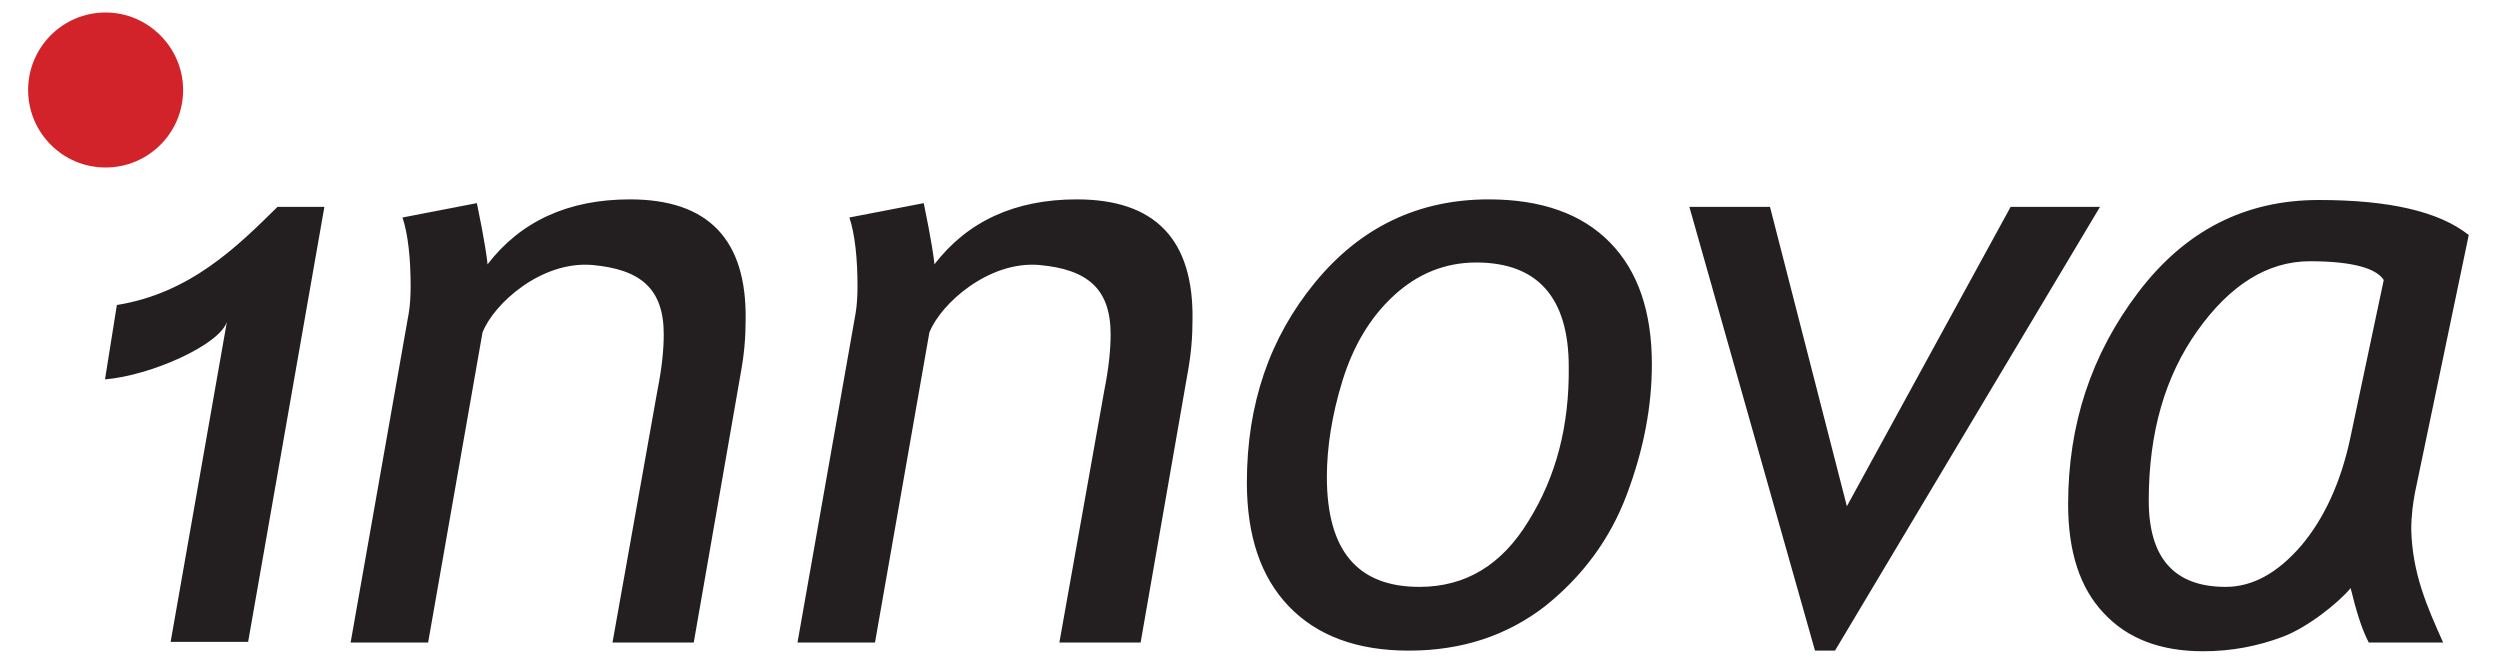 <?xml version="1.0" encoding="utf-8"?>
<!-- Generator: Adobe Illustrator 24.2.3, SVG Export Plug-In . SVG Version: 6.00 Build 0)  -->
<svg version="1.1" id="innova" xmlns="http://www.w3.org/2000/svg" xmlns:xlink="http://www.w3.org/1999/xlink" x="0px" y="0px"
	 viewBox="0 0 400 105.1" enable-background="new 0 0 400 105.1" xml:space="preserve">
<path id="color_black" fill="#231F20" d="M100.8,31.9c-9.9,0-17.5,3.5-22.8,10.4c0-0.6-0.5-4-1.7-9.8l-11.9,2.3
	c0.9,2.7,1.3,6.6,1.3,11c0,1.6-0.1,3.1-0.3,4.3l-9.3,52.7h12.4l8.7-49.6c1.8-4.6,9.4-11.5,17.6-10.8c7.6,0.7,11.4,3.7,11.4,11.1
	c0,2.4-0.3,5.4-1,8.9l-7.2,40.4h13l7.5-43c0.6-3.2,0.8-6,0.8-8.6C119.5,38.3,113.3,31.9,100.8,31.9z M238.2,31.9
	c-11.2,0-20.5,4.4-27.8,13.3c-7.3,8.9-10.9,19.5-10.9,32c0,8.5,2.2,15.1,6.7,19.8c4.5,4.7,10.9,7.1,19.2,7.1
	c8.5,0,15.7-2.4,21.8-7.1c6-4.8,10.4-10.7,13.1-17.9c2.7-7.2,4-14.1,4-20.8c0-8.4-2.2-14.9-6.7-19.5
	C253.1,34.2,246.6,31.9,238.2,31.9z M244.6,83.3c-4.3,7.1-10.1,10.6-17.5,10.6c-9.9,0-14.8-5.8-14.8-17.6c0-4.7,0.8-9.9,2.5-15.4
	c1.7-5.5,4.4-10.1,8.2-13.6c3.8-3.5,8.2-5.3,13.2-5.3c9.8,0,14.8,5.6,14.8,16.7C251.1,68.1,249,76.2,244.6,83.3z M321.7,33.1
	l-26.2,47.9l-12.3-47.9h-12.9l20.1,71h3.2l42.4-71H321.7z M18.7,48.8l-1.9,11.9c7.3-0.6,18.3-5.5,19.5-9.2l-9,51.2h12.4l12.2-69.6
	h-7.5C38,39.4,30.5,46.9,18.7,48.8z M386.4,78.8l8.6-41.2c-4.8-3.8-12.8-5.6-24-5.6c-11.8,0-21.4,4.9-28.9,14.8
	c-7.5,9.9-11.2,21.1-11.2,33.9c0,7.6,1.9,13.4,5.7,17.4c3.8,4.1,9.1,6.1,15.9,6.1c4.5,0,8.7-0.8,12.7-2.3c4-1.5,8.9-5.4,10.9-7.8
	c0.9,3.7,1.8,6.6,2.9,8.7l11.9,0c-2.6-5.8-4.9-11-5.1-18C385.8,82.4,386.1,80.4,386.4,78.8z M376,70.3c-1.5,6.9-4.1,12.6-7.8,17
	c-3.8,4.4-7.8,6.6-12.1,6.6c-8.2,0-12.3-4.6-12.3-13.8c0-10.9,2.6-19.9,7.8-27.2c5.2-7.3,11.2-11.1,18-11.1c6.7,0,10.6,1.1,11.8,3
	L376,70.3z M172.3,31.9c-9.9,0-17.5,3.5-22.8,10.4c0-0.6-0.5-4-1.7-9.8l-11.9,2.3c0.9,2.7,1.3,6.6,1.3,11c0,1.6-0.1,3.1-0.3,4.3
	l-9.3,52.7h12.4l8.7-49.6c1.8-4.6,9.5-11.5,17.6-10.8c7.6,0.7,11.4,3.7,11.4,11.1c0,2.4-0.3,5.4-1,8.9l-7.2,40.4h13l7.5-43
	c0.6-3.2,0.8-6,0.8-8.6C191,38.3,184.8,31.9,172.3,31.9z"/>
<path id="color_red" fill="#D2232A" d="M29.3,14.4c0,6.9-5.6,12.4-12.4,12.4c-6.9,0-12.4-5.6-12.4-12.4S10,2,16.9,2
	C23.7,2,29.3,7.6,29.3,14.4"/>
</svg>
